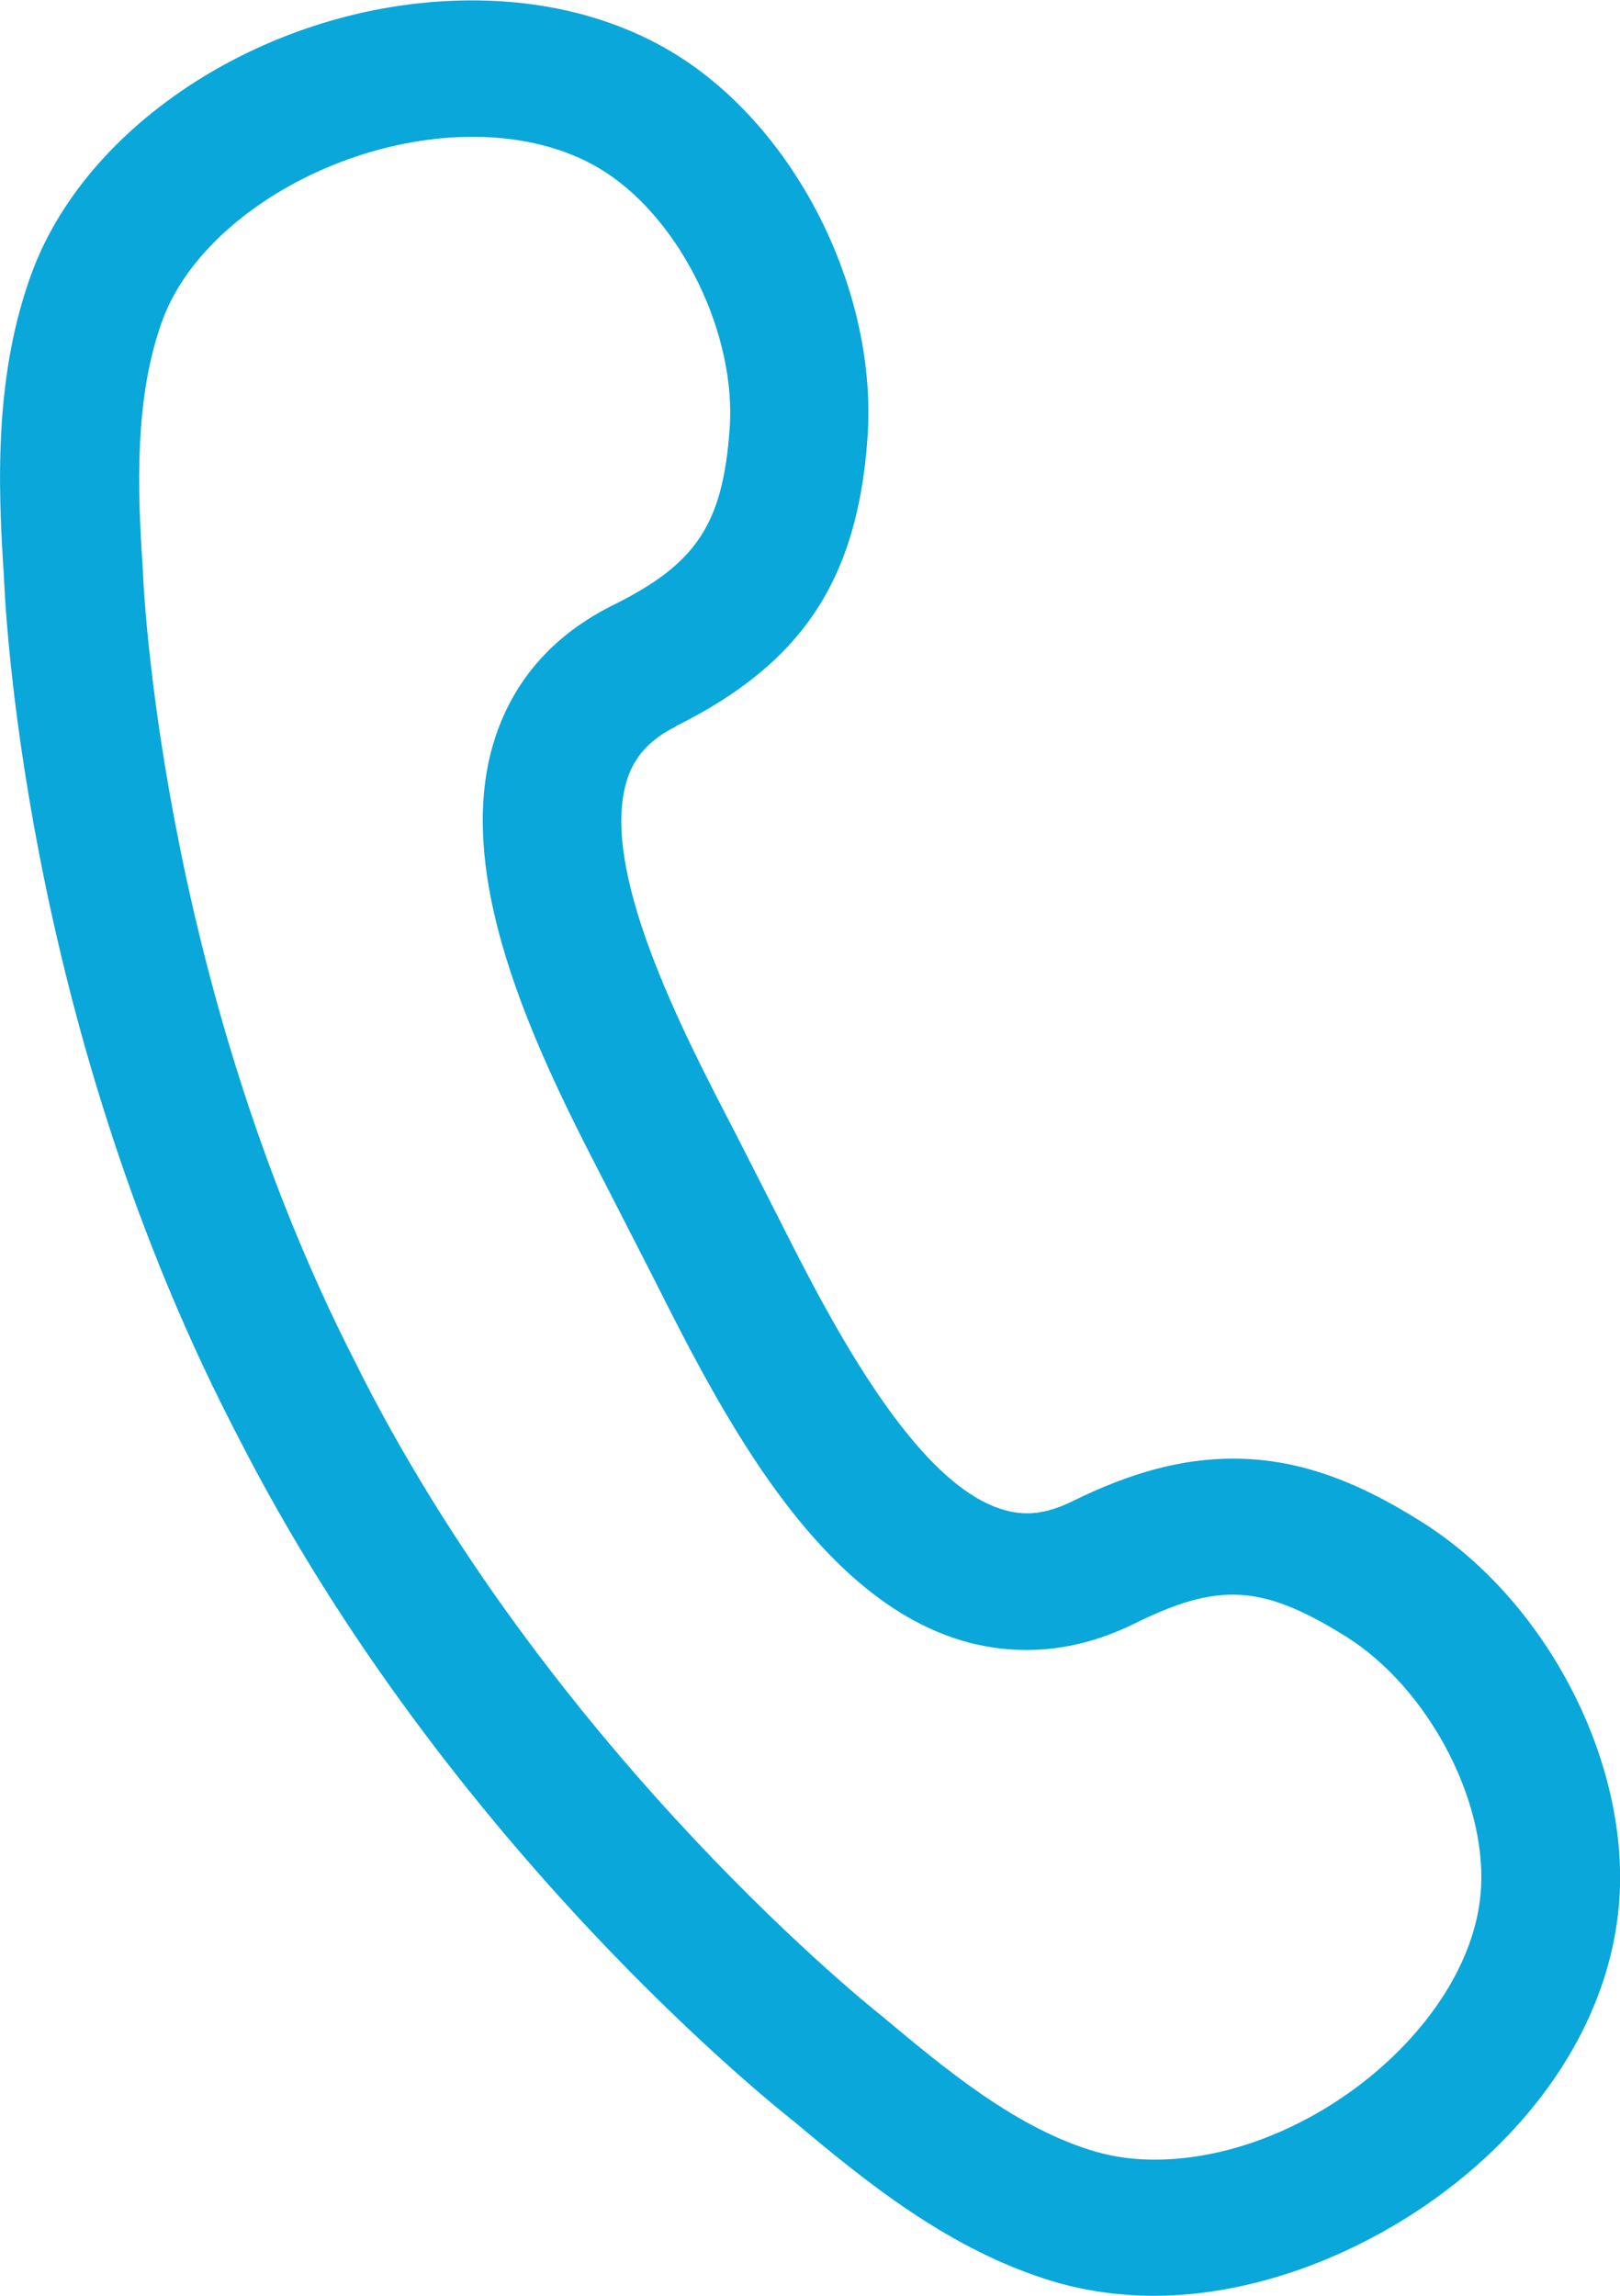 <svg width="12" height="17" viewBox="0 0 12 17" fill="none" xmlns="http://www.w3.org/2000/svg">
<g clip-path="url(#clip0_620_4589)">
<path d="M5.005 5.378C5.941 4.913 6.352 4.294 6.426 3.241C6.501 2.188 5.929 1.011 5.064 0.44C4.63 0.154 4.089 0.003 3.501 0.003C2.071 0 0.668 0.864 0.239 2.011C-0.043 2.769 -0.017 3.582 0.029 4.267C0.034 4.395 0.152 7.49 1.712 10.539L1.769 10.65C3.329 13.701 5.785 15.633 5.875 15.704C6.391 16.136 7.035 16.672 7.83 16.902C8.059 16.967 8.3 17 8.551 17C10.078 17 11.916 15.697 11.998 14.017C12.047 12.989 11.431 11.834 10.53 11.269C10.017 10.945 9.586 10.801 9.134 10.801C8.757 10.801 8.379 10.902 7.943 11.117C7.825 11.175 7.715 11.206 7.61 11.206C6.868 11.206 6.147 9.773 5.759 9.003L5.436 8.369C5.059 7.644 4.427 6.429 4.648 5.764C4.705 5.595 4.82 5.471 5.01 5.378H5.005ZM4.517 8.831L4.835 9.452C5.39 10.554 6.226 12.218 7.604 12.218C7.871 12.218 8.138 12.153 8.4 12.024C9.024 11.716 9.347 11.728 9.976 12.122C10.566 12.494 11.005 13.305 10.971 13.971C10.923 14.972 9.701 15.992 8.551 15.992C8.397 15.992 8.254 15.972 8.12 15.934C7.533 15.765 7.004 15.323 6.527 14.924C6.503 14.906 4.142 13.039 2.687 10.198L2.631 10.086C1.176 7.242 1.058 4.267 1.058 4.219C1.017 3.62 0.994 2.935 1.207 2.362C1.486 1.617 2.515 1.013 3.503 1.013C3.886 1.013 4.23 1.106 4.494 1.281C5.054 1.65 5.454 2.481 5.405 3.173C5.354 3.88 5.161 4.173 4.545 4.479C4.107 4.696 3.814 5.024 3.67 5.456C3.316 6.522 4.042 7.914 4.52 8.836L4.517 8.831Z" fill="#09A7DA"/>
</g>
<defs>
<clipPath id="clip0_620_4589">
<rect width="12" height="17" fill="white"/>
</clipPath>
</defs>
</svg>
